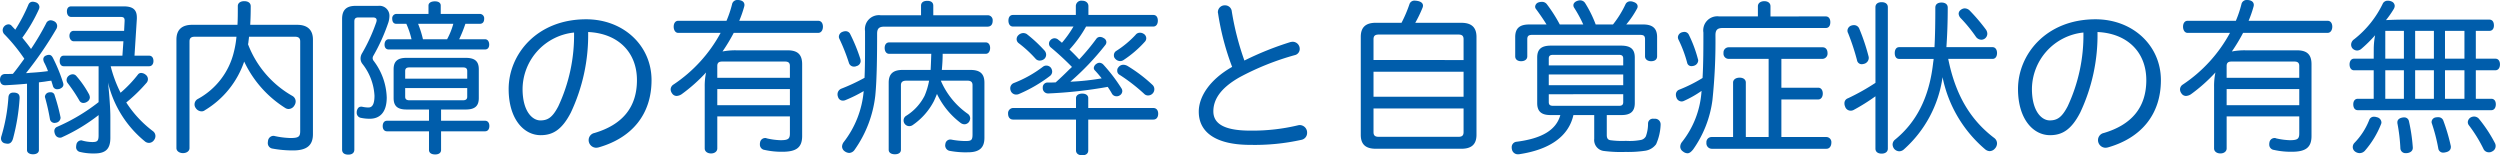 <svg xmlns="http://www.w3.org/2000/svg" width="387.582" height="24.076" viewBox="0 0 387.582 24.076"><path d="M5.252,1.326c0,.416.416.65.936.65s.91-.234.91-.65v-10.5c.338-.052.65-.078.988-.13.312-.052.624-.1.936-.13.078.286.182.572.26.858a.662.662,0,0,0,.65.468,1.756,1.756,0,0,0,.364-.052c.338-.13.6-.338.6-.676a1.106,1.106,0,0,0-.052-.286,24.871,24.871,0,0,0-1.56-3.822c-.156-.312-.338-.494-.624-.494a.99.99,0,0,0-.442.1.624.624,0,0,0-.442.572,1.257,1.257,0,0,0,.156.546,10.229,10.229,0,0,1,.572,1.3c-.91.13-1.846.208-2.756.26a5.065,5.065,0,0,1-.65.052A56.726,56.726,0,0,0,9.828-17.5a.99.99,0,0,0,.1-.442.823.823,0,0,0-.52-.728,1.166,1.166,0,0,0-.494-.13.762.762,0,0,0-.7.494,39.936,39.936,0,0,1-2.34,3.952c-.416-.6-.884-1.17-1.352-1.742A24.54,24.54,0,0,0,7.1-20.514a.918.918,0,0,0,.078-.364.8.8,0,0,0-.546-.7,1.679,1.679,0,0,0-.494-.1.7.7,0,0,0-.65.416,25.759,25.759,0,0,1-2.054,3.926c-.208-.234-.416-.442-.6-.65a.627.627,0,0,0-.468-.182.921.921,0,0,0-.624.286.887.887,0,0,0-.26.624.966.966,0,0,0,.208.572,27.132,27.132,0,0,1,3.146,3.848c-.572.78-1.144,1.586-1.768,2.34-.416.026-.832.026-1.222.026-.52.026-.78.364-.78.91.026.546.312.832.78.832H1.9q1.638-.078,3.354-.234Zm11.1-2.288c0,.884-.208,1.04-.988,1.04a6.138,6.138,0,0,1-1.56-.234.386.386,0,0,0-.182-.026A.774.774,0,0,0,12.9.546.72.72,0,0,0,12.87.78a.747.747,0,0,0,.6.832,8.812,8.812,0,0,0,2.236.234c1.69,0,2.47-.65,2.47-2.418V-3.848c0-1.274-.182-3.718-.364-5.3A16.745,16.745,0,0,0,23.5-.052a.994.994,0,0,0,.65.26.953.953,0,0,0,.78-.416,1.051,1.051,0,0,0,.234-.65.949.949,0,0,0-.39-.754,17.3,17.3,0,0,1-4.134-4.446,24.346,24.346,0,0,0,3.094-2.99A.887.887,0,0,0,24-9.672a.86.86,0,0,0-.338-.676,1.163,1.163,0,0,0-.7-.286.607.607,0,0,0-.52.26A19.133,19.133,0,0,1,19.76-7.566a19.563,19.563,0,0,1-1.534-4.108H24.18c.442,0,.676-.364.676-.806,0-.494-.234-.832-.676-.832H21.918l.364-5.72v-.208c0-1.274-.7-1.716-2.054-1.716H12.116c-.442,0-.676.286-.676.78s.234.858.676.858h7.67c.416,0,.6.13.6.546v.078l-.078,1.534H12.48c-.39,0-.65.312-.65.78,0,.416.26.832.65.832H20.2l-.156,2.236h-9.1c-.416,0-.624.338-.624.832,0,.442.208.806.624.806h5.408V-6.11A29.249,29.249,0,0,1,9.88-2.262a.689.689,0,0,0-.39.65,1.388,1.388,0,0,0,.13.52.8.8,0,0,0,.728.494.677.677,0,0,0,.39-.1,27.7,27.7,0,0,0,5.616-3.406ZM3.276-7.592h-.13c-.468,0-.754.234-.78.806A26.939,26.939,0,0,1,1.3-.884a1.293,1.293,0,0,0-.078.416.755.755,0,0,0,.65.754,2.007,2.007,0,0,0,.39.052c.39,0,.676-.26.832-.832A31.647,31.647,0,0,0,4.108-6.708v-.078C4.108-7.306,3.874-7.54,3.276-7.592Zm5.356-.026a.738.738,0,0,0-.6.65.33.33,0,0,0,.026.156,32.568,32.568,0,0,1,.754,3.354.721.721,0,0,0,.7.572A.442.442,0,0,0,9.7-2.912a.83.83,0,0,0,.754-.728v-.1a29.037,29.037,0,0,0-.91-3.406.6.6,0,0,0-.624-.494A1.067,1.067,0,0,0,8.632-7.618Zm3.12-2.6a.853.853,0,0,0-.364.676.777.777,0,0,0,.182.494A24.029,24.029,0,0,1,13.364-6.37a.705.705,0,0,0,.624.39,1.108,1.108,0,0,0,.65-.234A.8.8,0,0,0,15-6.838a1.355,1.355,0,0,0-.208-.624,15.307,15.307,0,0,0-1.872-2.678.727.727,0,0,0-.572-.286A.981.981,0,0,0,11.752-10.218ZM46.774-16.25c.546,0,.832.182.832.728V-1.638c0,.858-.208,1.092-1.508,1.092a13.1,13.1,0,0,1-2.47-.312.442.442,0,0,0-.182-.026.868.868,0,0,0-.832.832.72.72,0,0,0-.026.234.844.844,0,0,0,.728.91,17.333,17.333,0,0,0,3.172.286c2.106,0,3.094-.754,3.094-2.522V-15.808c0-1.534-.884-2.288-2.444-2.288h-7.28c.052-.884.078-1.82.078-2.886,0-.494-.39-.78-1.014-.78-.572,0-.988.286-.988.754,0,1.066,0,2.028-.052,2.912h-7.02c-1.586,0-2.444.754-2.444,2.288V1.014c0,.468.468.78,1.014.78.572,0,1.014-.312,1.014-.78V-15.522c0-.546.286-.728.832-.728h6.448a14.788,14.788,0,0,1-.39,2.314,11.288,11.288,0,0,1-5.642,7.358.961.961,0,0,0-.468.832.916.916,0,0,0,.182.546,1.116,1.116,0,0,0,.884.52.816.816,0,0,0,.546-.182,14.111,14.111,0,0,0,6.084-7.54,17.1,17.1,0,0,0,6.37,7.2.937.937,0,0,0,.52.156,1.065,1.065,0,0,0,.91-.572,1.131,1.131,0,0,0,.182-.6.994.994,0,0,0-.468-.832A15.59,15.59,0,0,1,39.52-15.08c.026-.078.026-.156.052-.26.026-.312.078-.6.1-.91Zm25.48.39a20.885,20.885,0,0,0,.962-2.392h2.236c.442,0,.676-.286.676-.78a.677.677,0,0,0-.676-.754H69.394v-1.3c0-.416-.338-.65-.91-.65s-.988.234-.988.65v1.3H62.5a.669.669,0,0,0-.624.754c0,.494.234.78.624.78h1.56a12.946,12.946,0,0,1,.806,2.392H61.334c-.416,0-.65.364-.65.832s.234.754.65.754H76.258c.416,0,.65-.286.65-.754s-.234-.832-.65-.832Zm-5.616,0a15.933,15.933,0,0,0-.754-2.392h5.46a11.23,11.23,0,0,1-.962,2.392Zm.936,10.894v1.742h-6.5c-.442,0-.676.338-.676.832,0,.468.234.806.676.806h6.5V1.3c0,.468.39.7.962.7.546,0,.91-.234.91-.7V-1.586h6.812c.442,0,.676-.338.676-.832,0-.468-.234-.806-.676-.806H69.446V-4.966h3.822c1.4,0,2.028-.52,2.028-1.768v-4.472c0-1.248-.624-1.768-2.028-1.768H64.09c-1.378,0-2,.52-2,1.768v4.472c0,1.248.624,1.768,2,1.768ZM63.882-9.75v-1.17c0-.442.234-.572.676-.572h8.268c.442,0,.676.13.676.572v1.17Zm0,1.456H73.5v1.352c0,.39-.234.546-.676.546H64.558c-.442,0-.676-.156-.676-.546Zm-7.7-12.74c-1.378,0-2.08.6-2.08,2.028V1.248c0,.52.364.78.962.78.572,0,.936-.26.936-.78V-18.616c0-.494.234-.624.676-.624h2.184c.416,0,.6.156.6.442a1.341,1.341,0,0,1-.052.286,27.336,27.336,0,0,1-2.184,4.784,1.568,1.568,0,0,0-.26.858,1.342,1.342,0,0,0,.312.858A8.668,8.668,0,0,1,59.124-7.1c0,1.4-.39,1.82-.936,1.82a4.39,4.39,0,0,1-.91-.1.646.646,0,0,0-.208-.026c-.312,0-.546.156-.676.624a1.166,1.166,0,0,0-.026.286.791.791,0,0,0,.572.806,6.7,6.7,0,0,0,1.456.156c1.508,0,2.626-.936,2.626-3.3a9.858,9.858,0,0,0-2-5.642.713.713,0,0,1-.182-.468.774.774,0,0,1,.13-.39,29.239,29.239,0,0,0,2.314-5.148,3.5,3.5,0,0,0,.156-.936A1.541,1.541,0,0,0,59.7-21.034ZM89.57-4.5a28.134,28.134,0,0,0,2.678-12.48c4.576.208,7.566,3.068,7.566,7.462,0,4.238-2.288,6.916-6.578,8.19a1.126,1.126,0,0,0-.91,1.092A1.186,1.186,0,0,0,93.5.962,2.04,2.04,0,0,0,93.86.91c5.2-1.482,8.216-5.148,8.216-10.426,0-5.382-4.368-9.438-10.14-9.438-7.644,0-12.012,5.434-12.012,10.816,0,4.6,2.314,7.15,4.966,7.15C86.71-.988,88.166-1.768,89.57-4.5ZM87.62-5.46c-.91,1.742-1.638,2.184-2.782,2.184-1.222,0-2.756-1.378-2.756-4.888A8.878,8.878,0,0,1,90.064-16.9,25.961,25.961,0,0,1,87.62-5.46Zm22.7,6.526c0,.468.416.78.988.78.546,0,.962-.312.962-.78V-3.9h11.258v2.626c0,.858-.26,1.066-1.456,1.066a10.828,10.828,0,0,1-2.132-.286.469.469,0,0,0-.26-.052.8.8,0,0,0-.78.7,1.166,1.166,0,0,0-.026.286.823.823,0,0,0,.728.858,11.967,11.967,0,0,0,2.756.286c2.158,0,3.068-.65,3.068-2.444V-11.986c0-1.508-.7-2.158-2.262-2.158h-7.93a10.444,10.444,0,0,0-2.158.182,27.441,27.441,0,0,0,1.742-2.886h13.1c.468,0,.728-.442.728-.962s-.26-.91-.728-.91H115.674a17.757,17.757,0,0,0,.754-2.158,1.106,1.106,0,0,0,.052-.286c0-.364-.208-.65-.728-.754a1.492,1.492,0,0,0-.312-.026.823.823,0,0,0-.884.676,17.286,17.286,0,0,1-.858,2.548H106.21c-.442,0-.7.39-.7.91s.26.962.7.962h6.578a22.463,22.463,0,0,1-7.306,8.008.91.91,0,0,0-.442.754,1.042,1.042,0,0,0,.208.6.836.836,0,0,0,.728.416,1.544,1.544,0,0,0,.754-.26,25.3,25.3,0,0,0,3.8-3.38,10.078,10.078,0,0,0-.208,2.236Zm1.95-9.2h11.258v2.5H112.268ZM123.526-9.88H112.268v-1.846c0-.494.26-.676.754-.676h9.75c.494,0,.754.182.754.676Zm27.508.442c.52,0,.806.182.806.7v7.644c0,.936-.234,1.014-1.17,1.014a12.756,12.756,0,0,1-2.054-.208.72.72,0,0,0-.234-.026.763.763,0,0,0-.754.728A.443.443,0,0,0,147.6.6a.862.862,0,0,0,.78.858,13.339,13.339,0,0,0,2.756.208c1.82,0,2.548-.754,2.548-2.236V-9.126c0-1.4-.7-1.976-2.158-1.976h-4.446c.078-.832.13-1.664.13-2.5h6.682c.442,0,.676-.416.676-.91,0-.468-.234-.858-.676-.858H138.918c-.468,0-.7.39-.7.858,0,.494.234.91.7.91h6.526c-.026.832-.052,1.664-.1,2.5H141c-1.43,0-2.158.572-2.158,1.976v10.4c0,.468.416.7.962.7s.936-.234.936-.7V-8.736c0-.52.312-.7.832-.7h3.536a10.917,10.917,0,0,1-.7,2.34A7.875,7.875,0,0,1,141.57-4a.83.83,0,0,0-.416.728.866.866,0,0,0,.208.572.875.875,0,0,0,.676.312.916.916,0,0,0,.546-.182,10.207,10.207,0,0,0,3.276-3.718q.234-.507.468-1.092a12.208,12.208,0,0,0,3.64,4.472,1.037,1.037,0,0,0,.624.234.9.9,0,0,0,.676-.338,1.031,1.031,0,0,0,.208-.572.869.869,0,0,0-.39-.728,12.03,12.03,0,0,1-4.16-5.122Zm-5.278-10.14V-21.06c0-.494-.338-.754-.936-.754s-.962.26-.962.754v1.482h-6.266a2.166,2.166,0,0,0-2.418,2.444c0,2.236.026,4.992-.078,7.254a29.927,29.927,0,0,1-3.614,1.69.935.935,0,0,0-.572.884,1.043,1.043,0,0,0,.078.39.765.765,0,0,0,.728.572,1.02,1.02,0,0,0,.468-.1,21.314,21.314,0,0,0,2.782-1.378,14.931,14.931,0,0,1-3.094,7.9,1.238,1.238,0,0,0-.26.7.932.932,0,0,0,.442.754,1.247,1.247,0,0,0,.676.234,1.071,1.071,0,0,0,.832-.494,18,18,0,0,0,3.2-8.372c.26-2.522.286-6.656.286-9.62,0-.78.286-1.092,1.118-1.092h15.99c.546,0,.806-.364.806-.91a.765.765,0,0,0-.806-.858ZM131.664-17a.829.829,0,0,0-.546.754.692.692,0,0,0,.078.312,29.563,29.563,0,0,1,1.482,3.744.8.8,0,0,0,.806.572.831.831,0,0,0,.364-.078.832.832,0,0,0,.65-.78,1.789,1.789,0,0,0-.052-.338,26,26,0,0,0-1.56-3.822.759.759,0,0,0-.728-.468A1.206,1.206,0,0,0,131.664-17Zm35.828-.832a17.074,17.074,0,0,1-1.794,2.522c-.208-.208-.442-.364-.65-.546a.919.919,0,0,0-.494-.156.863.863,0,0,0-.65.312.745.745,0,0,0-.208.52.745.745,0,0,0,.26.572,43.923,43.923,0,0,1,3.3,3.042,4.315,4.315,0,0,1-.364.338c-.7.7-1.43,1.4-2.158,2.054-.416.026-.806.026-1.2.026a.744.744,0,0,0-.806.78v.078a.813.813,0,0,0,.858.832h.052A68.384,68.384,0,0,0,172.8-8.476c.26.39.494.754.676,1.092a.8.8,0,0,0,.7.364.763.763,0,0,0,.416-.1.8.8,0,0,0,.468-.7.839.839,0,0,0-.156-.468,25.94,25.94,0,0,0-2.808-3.666.888.888,0,0,0-.572-.26.831.831,0,0,0-.494.182.845.845,0,0,0-.39.624.542.542,0,0,0,.182.39c.338.364.7.78,1.04,1.222a38.573,38.573,0,0,1-4.862.52,40.762,40.762,0,0,0,5.408-5.668.713.713,0,0,0,.182-.468.714.714,0,0,0-.416-.624,1.051,1.051,0,0,0-.572-.182.687.687,0,0,0-.546.26,33.829,33.829,0,0,1-2.678,3.224c-.468-.52-.988-1.04-1.508-1.534a18.27,18.27,0,0,0,2.574-3.562h10.426c.468,0,.7-.416.7-.91,0-.52-.234-.884-.7-.884H169.806v-1.378c0-.468-.364-.832-.988-.832a.846.846,0,0,0-.962.832v1.378h-9.75c-.468,0-.7.364-.7.884,0,.494.234.91.7.91Zm.39,14.43V1.378c0,.468.39.754.962.754.6,0,.936-.286.936-.754V-3.406h10.088c.468,0,.754-.338.754-.91,0-.546-.286-.884-.754-.884H169.78V-6.734c0-.416-.338-.7-.936-.7-.572,0-.962.286-.962.7V-5.2h-9.75a.8.8,0,0,0-.78.884c0,.572.312.91.78.91Zm-7.67-13.286a1.075,1.075,0,0,0-.494-.13,1.127,1.127,0,0,0-.78.338.83.83,0,0,0-.26.6.775.775,0,0,0,.312.624,18.545,18.545,0,0,1,2.626,2.418.834.834,0,0,0,.65.286,1.11,1.11,0,0,0,.7-.26.886.886,0,0,0,.286-.65.982.982,0,0,0-.234-.624A21.9,21.9,0,0,0,160.212-16.692Zm18.174,0a1.012,1.012,0,0,0-.6-.182.825.825,0,0,0-.676.338,15.267,15.267,0,0,1-3.016,2.5.777.777,0,0,0-.338.65.723.723,0,0,0,.208.546,1.043,1.043,0,0,0,.754.364.937.937,0,0,0,.52-.156,17.041,17.041,0,0,0,3.328-2.86.773.773,0,0,0,.208-.52A.818.818,0,0,0,178.386-16.692Zm-2.574,4.94a1.366,1.366,0,0,0-.6-.156.949.949,0,0,0-.754.39.708.708,0,0,0-.182.52.691.691,0,0,0,.364.65,27.68,27.68,0,0,1,3.8,2.938.806.806,0,0,0,.624.26.959.959,0,0,0,.728-.338.932.932,0,0,0,.234-.624.9.9,0,0,0-.26-.65A23.245,23.245,0,0,0,175.812-11.752ZM162.76-11.6a18.335,18.335,0,0,1-4.5,2.522.867.867,0,0,0-.572.832,1.043,1.043,0,0,0,.078.39.891.891,0,0,0,.832.572,1.02,1.02,0,0,0,.468-.1,22.366,22.366,0,0,0,4.81-2.808.863.863,0,0,0,.312-.65,1.067,1.067,0,0,0-.182-.572.9.9,0,0,0-.7-.364A.864.864,0,0,0,162.76-11.6Zm31.226-.962a43.2,43.2,0,0,1-1.95-7.592,1.039,1.039,0,0,0-1.066-.962,1.053,1.053,0,0,0-1.092,1.04.442.442,0,0,0,.026.182,39.849,39.849,0,0,0,2.184,8.32c-3.484,1.976-5.174,4.628-5.174,6.942,0,3.172,2.6,5.148,8.008,5.148A33.347,33.347,0,0,0,202.8-.26a1.088,1.088,0,0,0,.91-1.092,1.155,1.155,0,0,0-1.092-1.2,1.166,1.166,0,0,0-.286.026,30.29,30.29,0,0,1-7.436.832c-4.264,0-5.72-1.2-5.72-2.99,0-1.768,1.04-3.562,4.056-5.278a41.239,41.239,0,0,1,8.554-3.432.975.975,0,0,0,.78-.962A1.1,1.1,0,0,0,201.5-15.47a2.007,2.007,0,0,0-.39.052A47.921,47.921,0,0,0,193.986-12.558Zm26.494-5.85a19.194,19.194,0,0,0,1.118-2.314.9.9,0,0,0,.078-.338c0-.39-.312-.624-.806-.728a2.9,2.9,0,0,0-.442-.052.805.805,0,0,0-.858.572,20.091,20.091,0,0,1-1.222,2.86H214.37c-1.56,0-2.34.676-2.34,2.184V-1.04c0,1.508.78,2.158,2.34,2.158h13.26c1.534,0,2.34-.65,2.34-2.158V-16.224c0-1.508-.806-2.184-2.34-2.184Zm-6.474,5.772V-15.86c0-.546.26-.728.832-.728h12.324c.546,0,.806.182.806.728v3.224Zm0,5.694v-3.874h13.962v3.874Zm0,1.82h13.962v3.666c0,.546-.26.728-.806.728H214.838c-.572,0-.832-.182-.832-.728Zm39.182-13.026a13.984,13.984,0,0,0,1.664-2.444.65.65,0,0,0,.1-.364c0-.286-.208-.546-.624-.676a1.206,1.206,0,0,0-.494-.1.8.8,0,0,0-.78.494,15.529,15.529,0,0,1-1.924,3.094h-2.678a18.314,18.314,0,0,0-1.612-3.276.926.926,0,0,0-.806-.468,1.293,1.293,0,0,0-.416.078c-.39.13-.624.39-.624.676a.711.711,0,0,0,.1.364,19.907,19.907,0,0,1,1.43,2.626h-3.64a22.8,22.8,0,0,0-2.028-3.172.943.943,0,0,0-.754-.338,1.767,1.767,0,0,0-.494.078.761.761,0,0,0-.546.676.624.624,0,0,0,.156.39c.52.7,1.17,1.638,1.612,2.366h-2.7c-1.482,0-2.158.6-2.158,1.95v2.99c0,.468.364.754.91.754.572,0,.962-.286.962-.754V-15.86c0-.546.26-.676.754-.676H255.32c.546,0,.78.13.78.676v2.652c0,.468.416.754.936.754.6,0,.936-.286.936-.754V-16.2c0-1.352-.7-1.95-2.158-1.95ZM242.97-4.108c-.65,2.366-2.938,3.64-6.734,4.134a.835.835,0,0,0-.806.858,1.066,1.066,0,0,0,.026.286.935.935,0,0,0,.988.806.72.72,0,0,0,.234-.026c4.42-.676,7.54-2.6,8.32-6.058h3.224V-.416a1.708,1.708,0,0,0,1.456,1.872,20.763,20.763,0,0,0,3.38.156A18.171,18.171,0,0,0,256.1,1.43,2.573,2.573,0,0,0,257.816.416a8.145,8.145,0,0,0,.7-2.99v-.078a.858.858,0,0,0-.884-.884h-.208a.751.751,0,0,0-.858.728,5.685,5.685,0,0,1-.338,2,1.121,1.121,0,0,1-.832.572,9.445,9.445,0,0,1-2.262.13,13.4,13.4,0,0,1-2.392-.1c-.364-.052-.572-.26-.572-.806V-4.108h2.314c1.378,0,2.028-.572,2.028-1.846v-7.072c0-1.326-.676-1.846-2.158-1.846H241.54c-1.482,0-2.158.52-2.158,1.846v7.072c0,1.274.65,1.846,2.028,1.846Zm-1.794-7.7V-12.87c0-.442.234-.572.7-.572h10.166c.442,0,.676.13.676.572V-11.8Zm0,3.068V-10.4H252.72v1.664Zm11.544,1.4V-6.11c0,.442-.234.572-.676.572H241.878c-.468,0-.7-.13-.7-.572V-7.332ZM275.262-.7h-3.536v-8.45c0-.442-.364-.754-.962-.754s-1.014.312-1.014.754V-.7h-3.328a.8.8,0,0,0-.806.884.846.846,0,0,0,.806.936h17.81c.468,0,.754-.416.754-.936a.791.791,0,0,0-.754-.884h-6.994V-6.526h5.72c.442,0,.7-.416.7-.91,0-.52-.26-.91-.7-.91h-5.72v-4.472h6.4a.816.816,0,0,0,.754-.91c0-.546-.312-.884-.754-.884H269.048a.8.8,0,0,0-.78.884.8.8,0,0,0,.78.91h6.214Zm.286-18.694v-1.586c0-.468-.364-.78-.962-.78-.572,0-.988.312-.988.78V-19.4h-6.006a2.18,2.18,0,0,0-2.444,2.5c0,2.158,0,4.81-.13,7.046a22.648,22.648,0,0,1-3.64,1.82.8.8,0,0,0-.494.78,1.178,1.178,0,0,0,.078.416.865.865,0,0,0,.806.624.8.8,0,0,0,.338-.078,16.768,16.768,0,0,0,2.756-1.56c0,.13-.026.234-.026.338a14.123,14.123,0,0,1-2.99,7.566,1.2,1.2,0,0,0-.286.754.9.9,0,0,0,.416.728,1.163,1.163,0,0,0,.7.286c.286,0,.546-.182.884-.6a17.034,17.034,0,0,0,2.99-7.644,87.459,87.459,0,0,0,.468-10.062c0-.806.286-1.118,1.144-1.118h15.964c.468,0,.7-.364.7-.91,0-.494-.234-.884-.7-.884Zm-13.832,2.5a.838.838,0,0,0-.52.728.9.9,0,0,0,.078.338,19.157,19.157,0,0,1,1.378,3.692.66.66,0,0,0,.676.442,1.177,1.177,0,0,0,.416-.078.894.894,0,0,0,.6-.78.769.769,0,0,0-.052-.26,19.7,19.7,0,0,0-1.4-3.744A.767.767,0,0,0,262.21-17,1.679,1.679,0,0,0,261.716-16.9Zm48.256,4.082c.442,0,.7-.364.7-.91,0-.52-.26-.91-.7-.91h-7.15c.13-1.846.208-3.926.208-6.136,0-.52-.416-.78-.962-.78-.572,0-.962.26-.962.78,0,2.106-.026,4.264-.13,6.136H295.49c-.442,0-.676.39-.676.91,0,.546.234.91.676.91h5.356c-.026.286-.078.546-.1.78-.624,5.33-2.652,9.1-5.876,11.726a.987.987,0,0,0-.39.754,1.167,1.167,0,0,0,.26.7,1.1,1.1,0,0,0,.78.364,1.105,1.105,0,0,0,.7-.286,18.422,18.422,0,0,0,6.006-11.206,19.816,19.816,0,0,0,6.6,11.18,1.163,1.163,0,0,0,.7.286,1.086,1.086,0,0,0,.806-.39,1.166,1.166,0,0,0,.338-.806,1.045,1.045,0,0,0-.416-.832c-3.614-2.73-6.006-6.552-7.15-12.272ZM291.824-9.1a34.071,34.071,0,0,1-4.264,2.392.8.8,0,0,0-.546.78,1.206,1.206,0,0,0,.1.494.9.9,0,0,0,.858.65.991.991,0,0,0,.442-.1,30.058,30.058,0,0,0,3.406-2.132V1.092c0,.494.364.78.962.78.572,0,.962-.286.962-.78V-20.826c0-.494-.364-.78-.962-.78s-.962.286-.962.78Zm-4.238-7.7a35.9,35.9,0,0,1,1.378,4.186.734.734,0,0,0,.728.624,1.522,1.522,0,0,0,.338-.052.964.964,0,0,0,.754-.884.884.884,0,0,0-.026-.26,31.464,31.464,0,0,0-1.456-4.342.873.873,0,0,0-.806-.52,1.321,1.321,0,0,0-.442.078.862.862,0,0,0-.572.78A.8.8,0,0,0,287.586-16.8Zm18.85-3.51a1.155,1.155,0,0,0-.78-.338,1.031,1.031,0,0,0-.572.208.764.764,0,0,0-.364.624,1.1,1.1,0,0,0,.286.65,22.9,22.9,0,0,1,2.366,2.886,1.072,1.072,0,0,0,.858.494.938.938,0,0,0,.52-.156.951.951,0,0,0,.416-.78,1.19,1.19,0,0,0-.208-.624A28.823,28.823,0,0,0,306.436-20.306ZM323.57-4.5a28.134,28.134,0,0,0,2.678-12.48c4.576.208,7.566,3.068,7.566,7.462,0,4.238-2.288,6.916-6.578,8.19a1.126,1.126,0,0,0-.91,1.092,1.186,1.186,0,0,0,1.17,1.2A2.039,2.039,0,0,0,327.86.91c5.2-1.482,8.216-5.148,8.216-10.426,0-5.382-4.368-9.438-10.14-9.438-7.644,0-12.012,5.434-12.012,10.816,0,4.6,2.314,7.15,4.966,7.15C320.71-.988,322.166-1.768,323.57-4.5Zm-1.95-.962c-.91,1.742-1.638,2.184-2.782,2.184-1.222,0-2.756-1.378-2.756-4.888a8.878,8.878,0,0,1,7.982-8.736A25.961,25.961,0,0,1,321.62-5.46Zm22.7,6.526c0,.468.416.78.988.78.546,0,.962-.312.962-.78V-3.9h11.258v2.626c0,.858-.26,1.066-1.456,1.066a10.828,10.828,0,0,1-2.132-.286.469.469,0,0,0-.26-.052.8.8,0,0,0-.78.7,1.166,1.166,0,0,0-.026.286.823.823,0,0,0,.728.858,11.967,11.967,0,0,0,2.756.286c2.158,0,3.068-.65,3.068-2.444V-11.986c0-1.508-.7-2.158-2.262-2.158h-7.93a10.444,10.444,0,0,0-2.158.182,27.445,27.445,0,0,0,1.742-2.886h13.1c.468,0,.728-.442.728-.962s-.26-.91-.728-.91H349.674a17.762,17.762,0,0,0,.754-2.158,1.106,1.106,0,0,0,.052-.286c0-.364-.208-.65-.728-.754a1.492,1.492,0,0,0-.312-.026.823.823,0,0,0-.884.676,17.285,17.285,0,0,1-.858,2.548H340.21c-.442,0-.7.39-.7.91s.26.962.7.962h6.578a22.463,22.463,0,0,1-7.306,8.008.91.91,0,0,0-.442.754,1.042,1.042,0,0,0,.208.6.836.836,0,0,0,.728.416,1.544,1.544,0,0,0,.754-.26,25.3,25.3,0,0,0,3.8-3.38,10.078,10.078,0,0,0-.208,2.236Zm1.95-9.2h11.258v2.5H346.268ZM357.526-9.88H346.268v-1.846c0-.494.26-.676.754-.676h9.75c.494,0,.754.182.754.676Zm11.544-2.964H366c-.416,0-.676.39-.676.884,0,.52.26.91.676.91h3.068v4.42H366.6c-.468,0-.7.39-.7.858,0,.52.234.91.7.91h20.7c.468,0,.7-.416.7-.91s-.234-.858-.7-.858H384.9v-4.42h3.042c.442,0,.7-.39.7-.91s-.26-.884-.7-.884H384.9V-17.16h2.106c.468,0,.7-.364.7-.832,0-.546-.234-.91-.7-.91H373.7c-.91,0-1.794.026-2.73.078a14.572,14.572,0,0,0,1.2-1.716.99.99,0,0,0,.156-.494.766.766,0,0,0-.546-.7,1.322,1.322,0,0,0-.52-.1.85.85,0,0,0-.754.39,15.613,15.613,0,0,1-4.472,5.59,1.034,1.034,0,0,0-.468.832.916.916,0,0,0,.182.546.991.991,0,0,0,.728.364,1.008,1.008,0,0,0,.676-.26,20.384,20.384,0,0,0,2.132-2.106,11.793,11.793,0,0,0-.208,2.106Zm1.794,6.214v-4.42h2.886v4.42Zm0-6.214V-17.16h2.886v4.316Zm4.628,6.214v-4.42H378.4v4.42Zm0-6.214V-17.16H378.4v4.316ZM380.12-6.63v-4.42h3.016v4.42Zm0-6.214V-17.16h3.016v4.316ZM369.564-3.77a1.442,1.442,0,0,0-.442-.078.757.757,0,0,0-.754.52A10.663,10.663,0,0,1,366.08.208a.946.946,0,0,0-.26.65.862.862,0,0,0,.338.676,1.19,1.19,0,0,0,.728.26,1.1,1.1,0,0,0,.832-.39,14.252,14.252,0,0,0,2.47-4.056.72.72,0,0,0,.078-.338A.866.866,0,0,0,369.564-3.77Zm3.952.052c-.468.078-.78.338-.78.728v.13a26.436,26.436,0,0,1,.468,3.926.786.786,0,0,0,.884.728h.13c.52-.052.91-.338.91-.806v-.1a27.265,27.265,0,0,0-.6-4.056.724.724,0,0,0-.78-.572A.72.72,0,0,0,373.516-3.718Zm5.174-.026a.749.749,0,0,0-.65.728.759.759,0,0,0,.052.234,27.01,27.01,0,0,1,.988,3.848.75.75,0,0,0,.806.65,1.522,1.522,0,0,0,.338-.052c.52-.1.806-.39.806-.832A.72.72,0,0,0,381,.6,29.129,29.129,0,0,0,379.86-3.25a.8.8,0,0,0-.806-.52A1.717,1.717,0,0,0,378.69-3.744Zm5.382.026a.9.9,0,0,0-.416.728.863.863,0,0,0,.13.416,21.677,21.677,0,0,1,2.34,3.8.926.926,0,0,0,.806.442.882.882,0,0,0,.494-.13A.918.918,0,0,0,387.972.7a.991.991,0,0,0-.1-.442,21.509,21.509,0,0,0-2.522-3.822,1,1,0,0,0-.728-.312A1.092,1.092,0,0,0,384.072-3.718Z" transform="translate(-1.066 21.944)" fill="#005dab"/></svg>